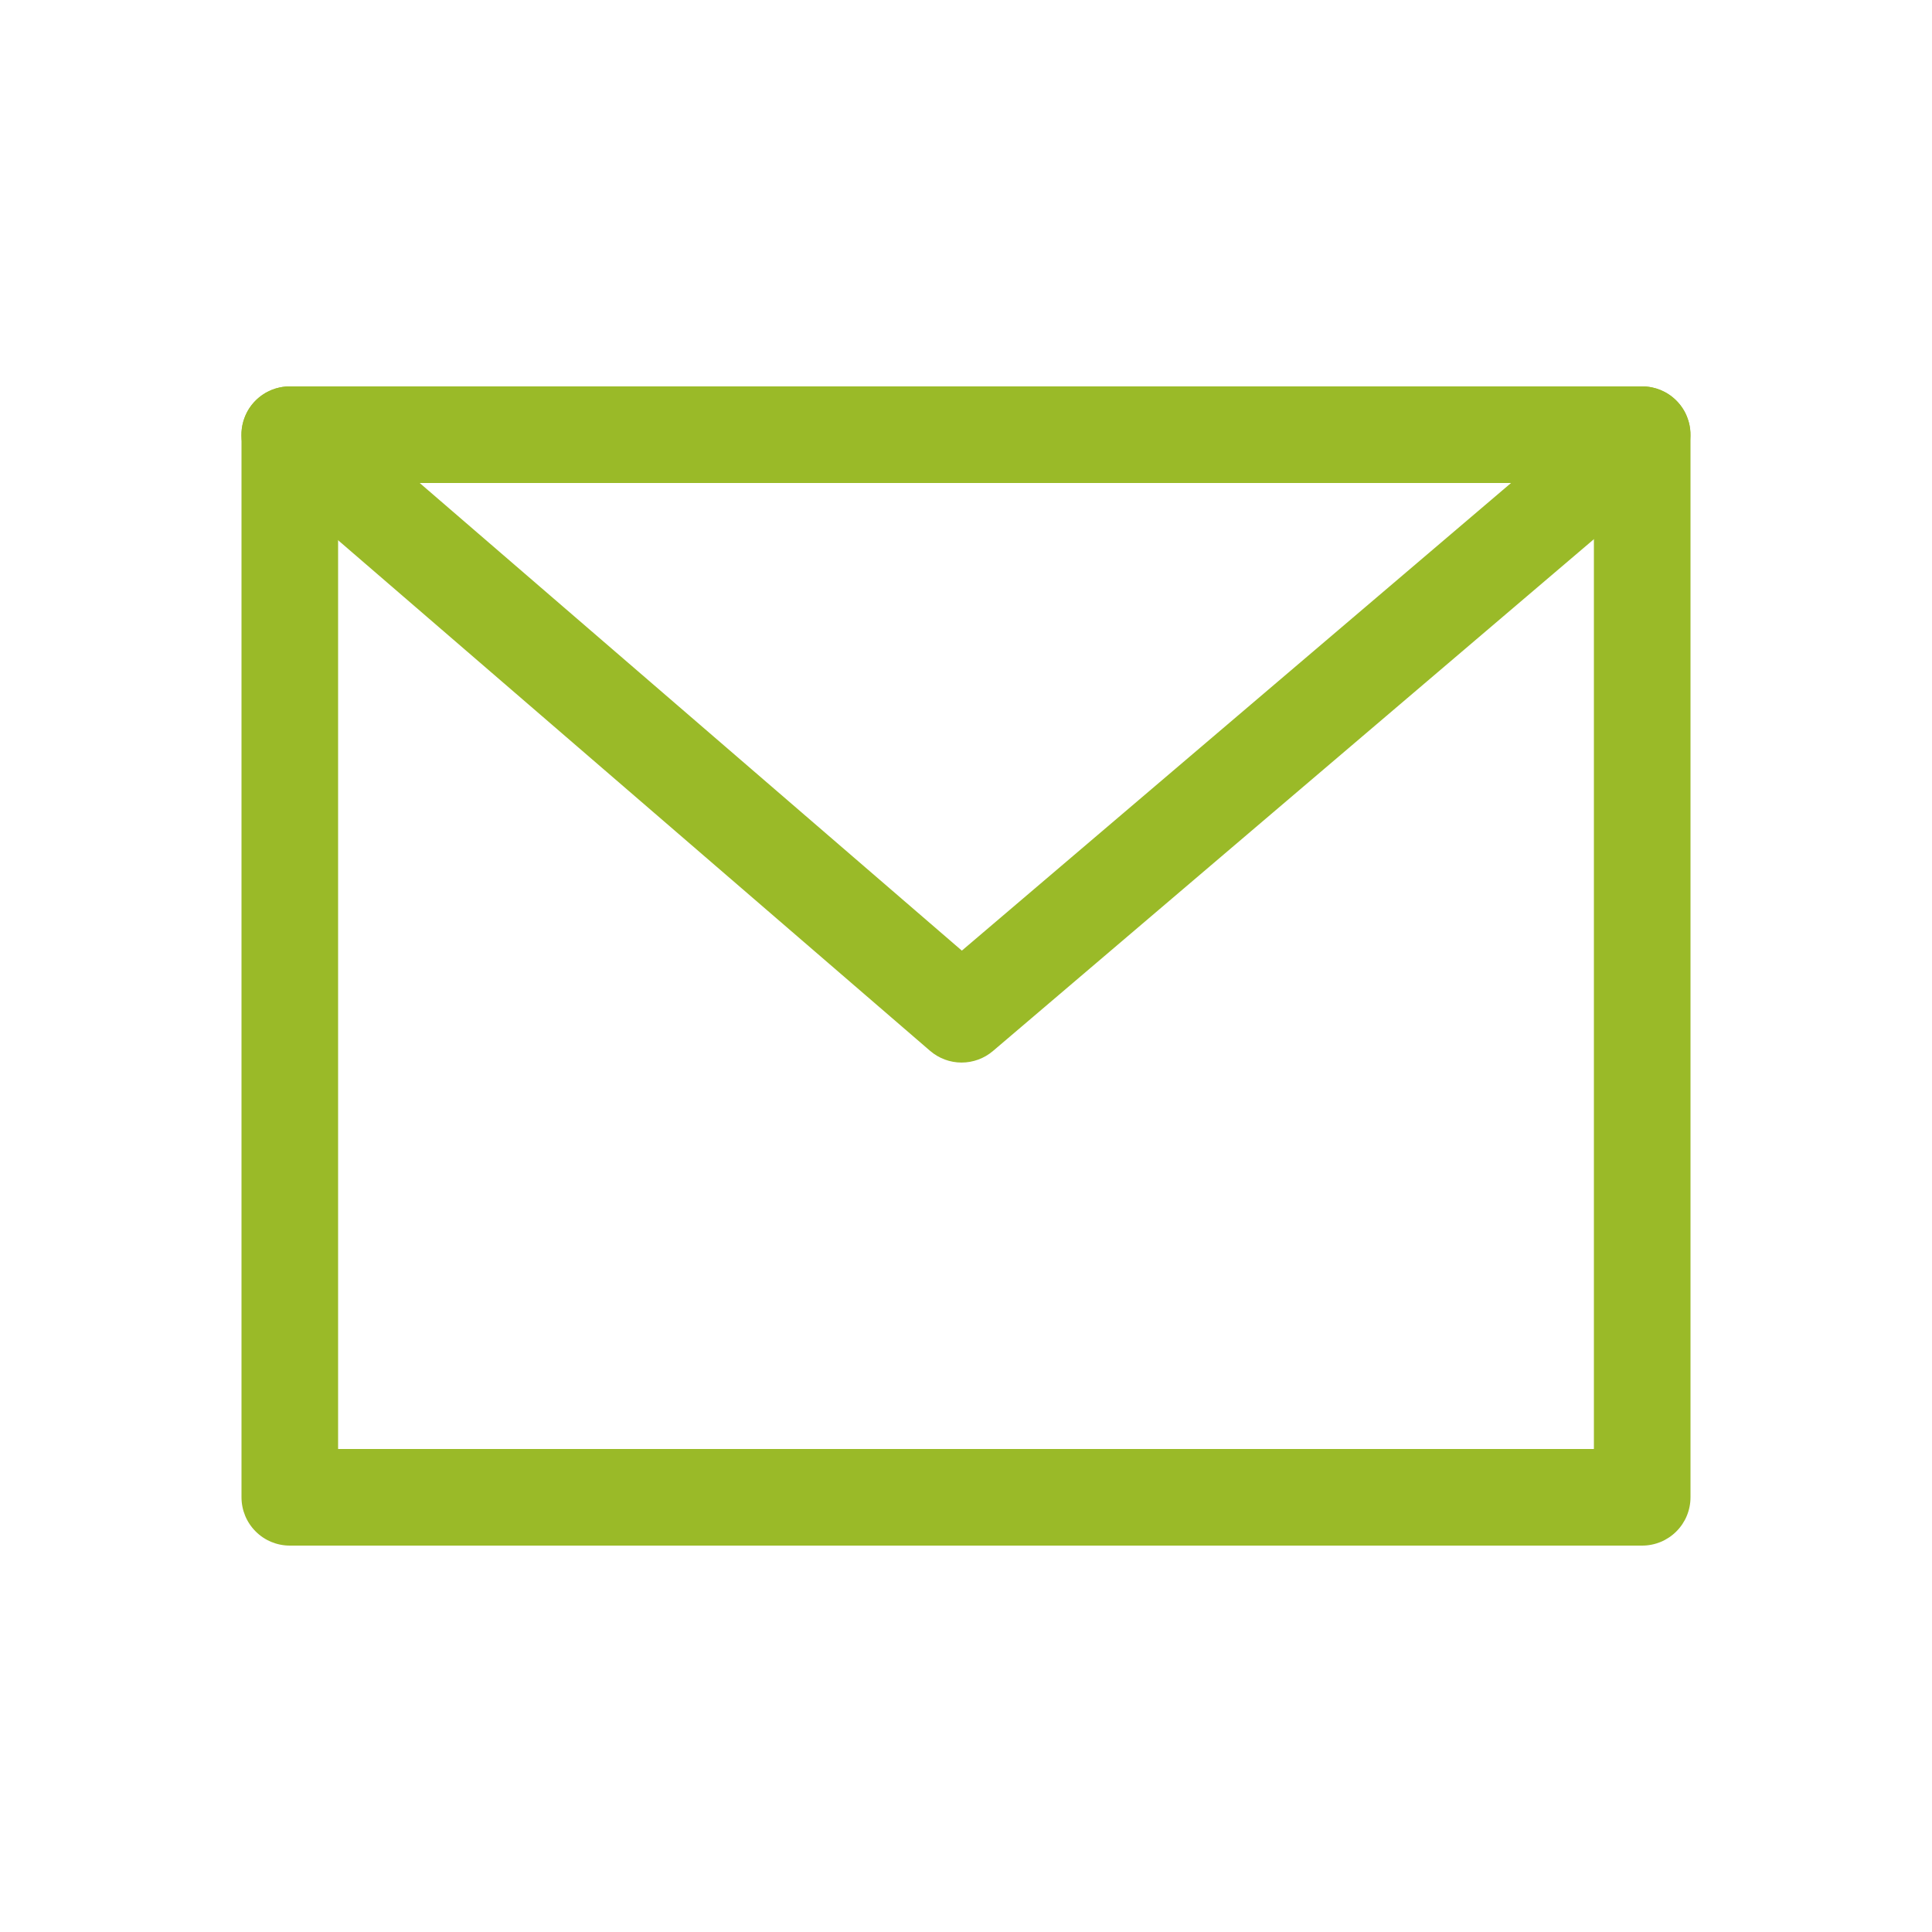 <svg width="46" height="46" viewBox="0 0 46 46" fill="none" xmlns="http://www.w3.org/2000/svg">
<path fill-rule="evenodd" clip-rule="evenodd" d="M39.1 9.2H6.9C6.595 9.2 6.302 9.321 6.087 9.537C5.871 9.752 5.75 10.045 5.75 10.35V35.65C5.75 35.955 5.871 36.248 6.087 36.463C6.302 36.679 6.595 36.8 6.9 36.8H39.1C39.405 36.8 39.697 36.679 39.913 36.463C40.129 36.248 40.25 35.955 40.25 35.65V10.35C40.25 10.045 40.129 9.752 39.913 9.537C39.697 9.321 39.405 9.2 39.1 9.2ZM8.05 34.5V11.5H37.95V34.5H8.05Z" fill="#9ABA28"/>
<path fill-rule="evenodd" clip-rule="evenodd" d="M39.845 11.224L23.642 25.024C23.433 25.202 23.168 25.299 22.894 25.299C22.62 25.299 22.355 25.2 22.147 25.022L6.148 11.222C5.97 11.068 5.843 10.864 5.784 10.637C5.726 10.409 5.738 10.169 5.82 9.949C5.902 9.729 6.049 9.539 6.243 9.405C6.436 9.271 6.665 9.2 6.9 9.2H39.1C39.335 9.2 39.564 9.273 39.757 9.407C39.949 9.542 40.096 9.732 40.177 9.953C40.258 10.173 40.27 10.413 40.211 10.64C40.151 10.868 40.024 11.071 39.845 11.224ZM35.977 11.5H9.993L22.901 22.634L35.977 11.5Z" fill="#9ABA28"/>
</svg>
